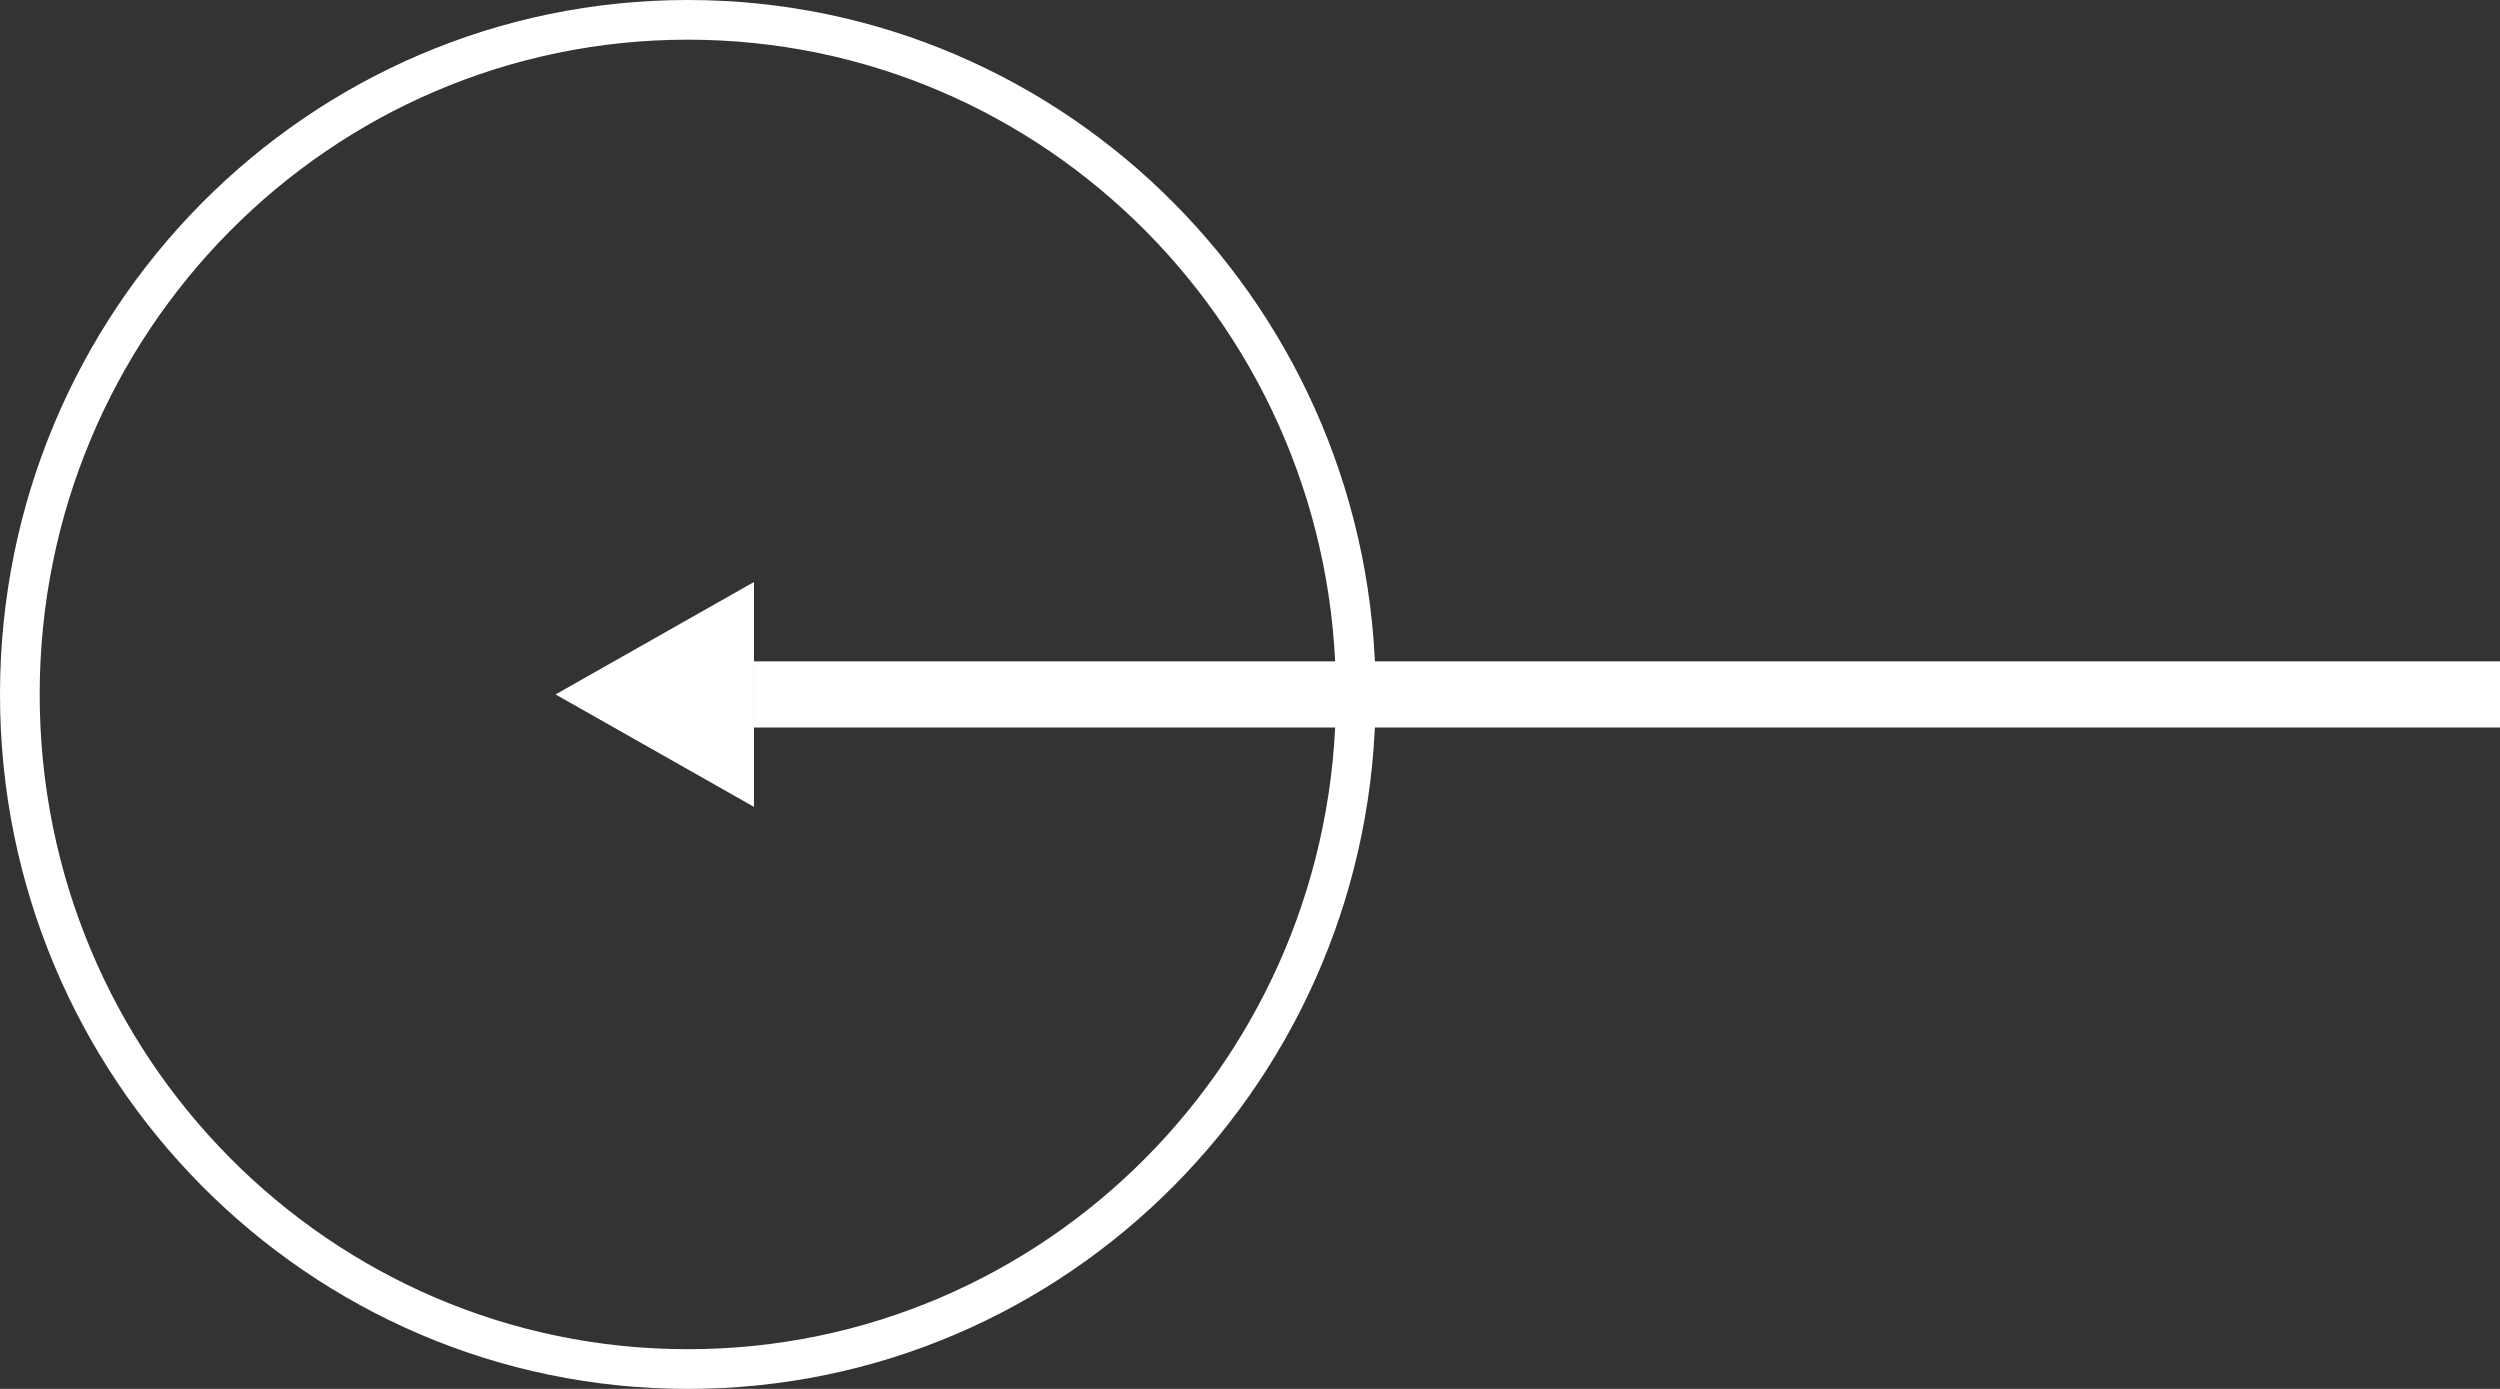 <?xml version="1.0" encoding="UTF-8"?> <svg xmlns="http://www.w3.org/2000/svg" width="189" height="105" viewBox="0 0 189 105" fill="none"><rect x="0" y="0" width="189" height="105" fill="#333333" stroke="none"/> <path fill-rule="evenodd" clip-rule="evenodd" d="M82.902 55H57V50H82.902V55ZM82.902 55V50H116.774V55H82.902ZM116.774 55V50H147.657V55H116.774ZM147.657 55V50H189V55H173.558H165.838H147.657Z" fill="white"></path> <path d="M42 52.5L57 61V44L42 52.5Z" fill="white"></path> <path fill-rule="evenodd" clip-rule="evenodd" d="M52 102C24.965 102 3 79.865 3 52.5C3 25.135 24.965 3 52 3C79.035 3 101 25.135 101 52.5C101 79.865 79.035 102 52 102ZM52 105C23.281 105 0 81.495 0 52.5C0 23.505 23.281 0 52 0C80.719 0 104 23.505 104 52.5C104 81.495 80.719 105 52 105Z" fill="white"></path> </svg> 